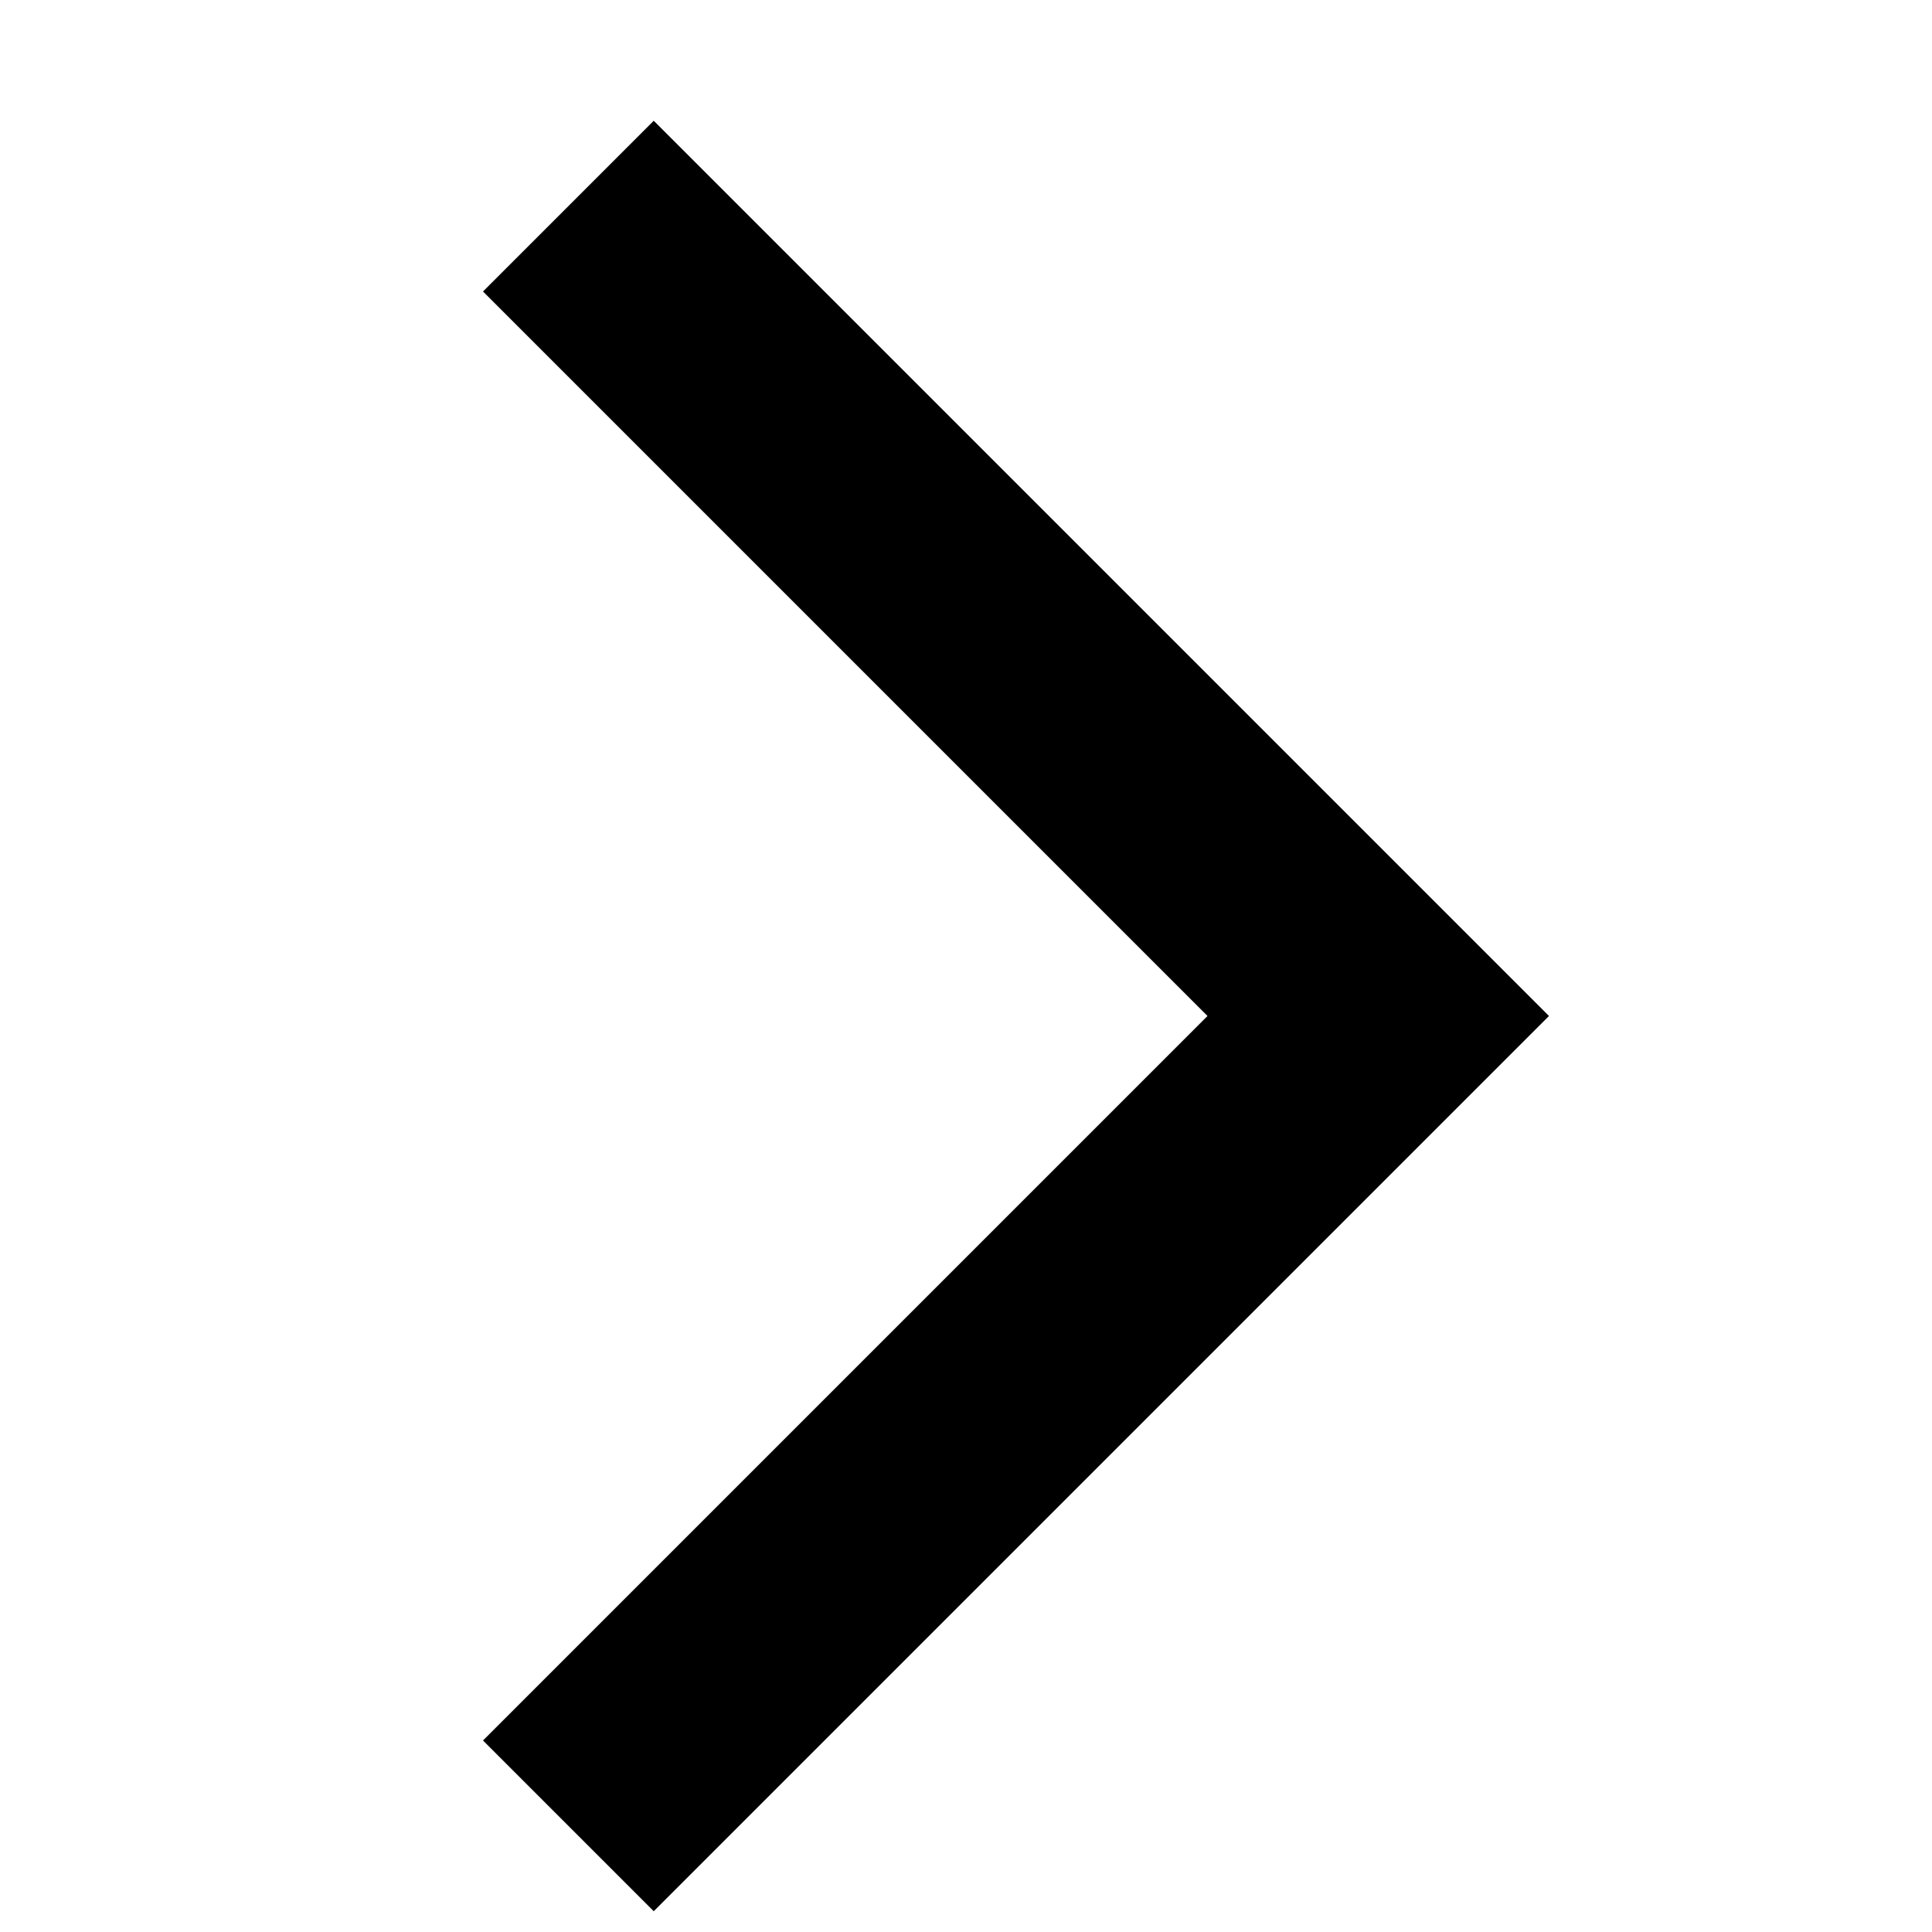 <?xml version="1.0" encoding="UTF-8" standalone="no"?>
<svg width="16px" height="16px" viewBox="0 0 16 16" version="1.1" xmlns="http://www.w3.org/2000/svg" xmlns:xlink="http://www.w3.org/1999/xlink">
    <!-- Generator: sketchtool 41.2 (35397) - http://www.bohemiancoding.com/sketch -->
    <title>15CDDEE2-A234-4BB4-AA46-4E478FF68AC9</title>
    <desc>Created with sketchtool.</desc>
    <defs></defs>
    <g id="WIP" stroke="none" stroke-width="1" fill="none" fill-rule="evenodd">
        <g id="001_styleguide" transform="translate(-248, -1956)" fill="#000000">
            <polygon id="Line" points="252 1970.414 253.414 1971.828 260.828 1964.414 253.414 1957 252 1958.414 258 1964.414"></polygon>
        </g>
    </g>
</svg>
